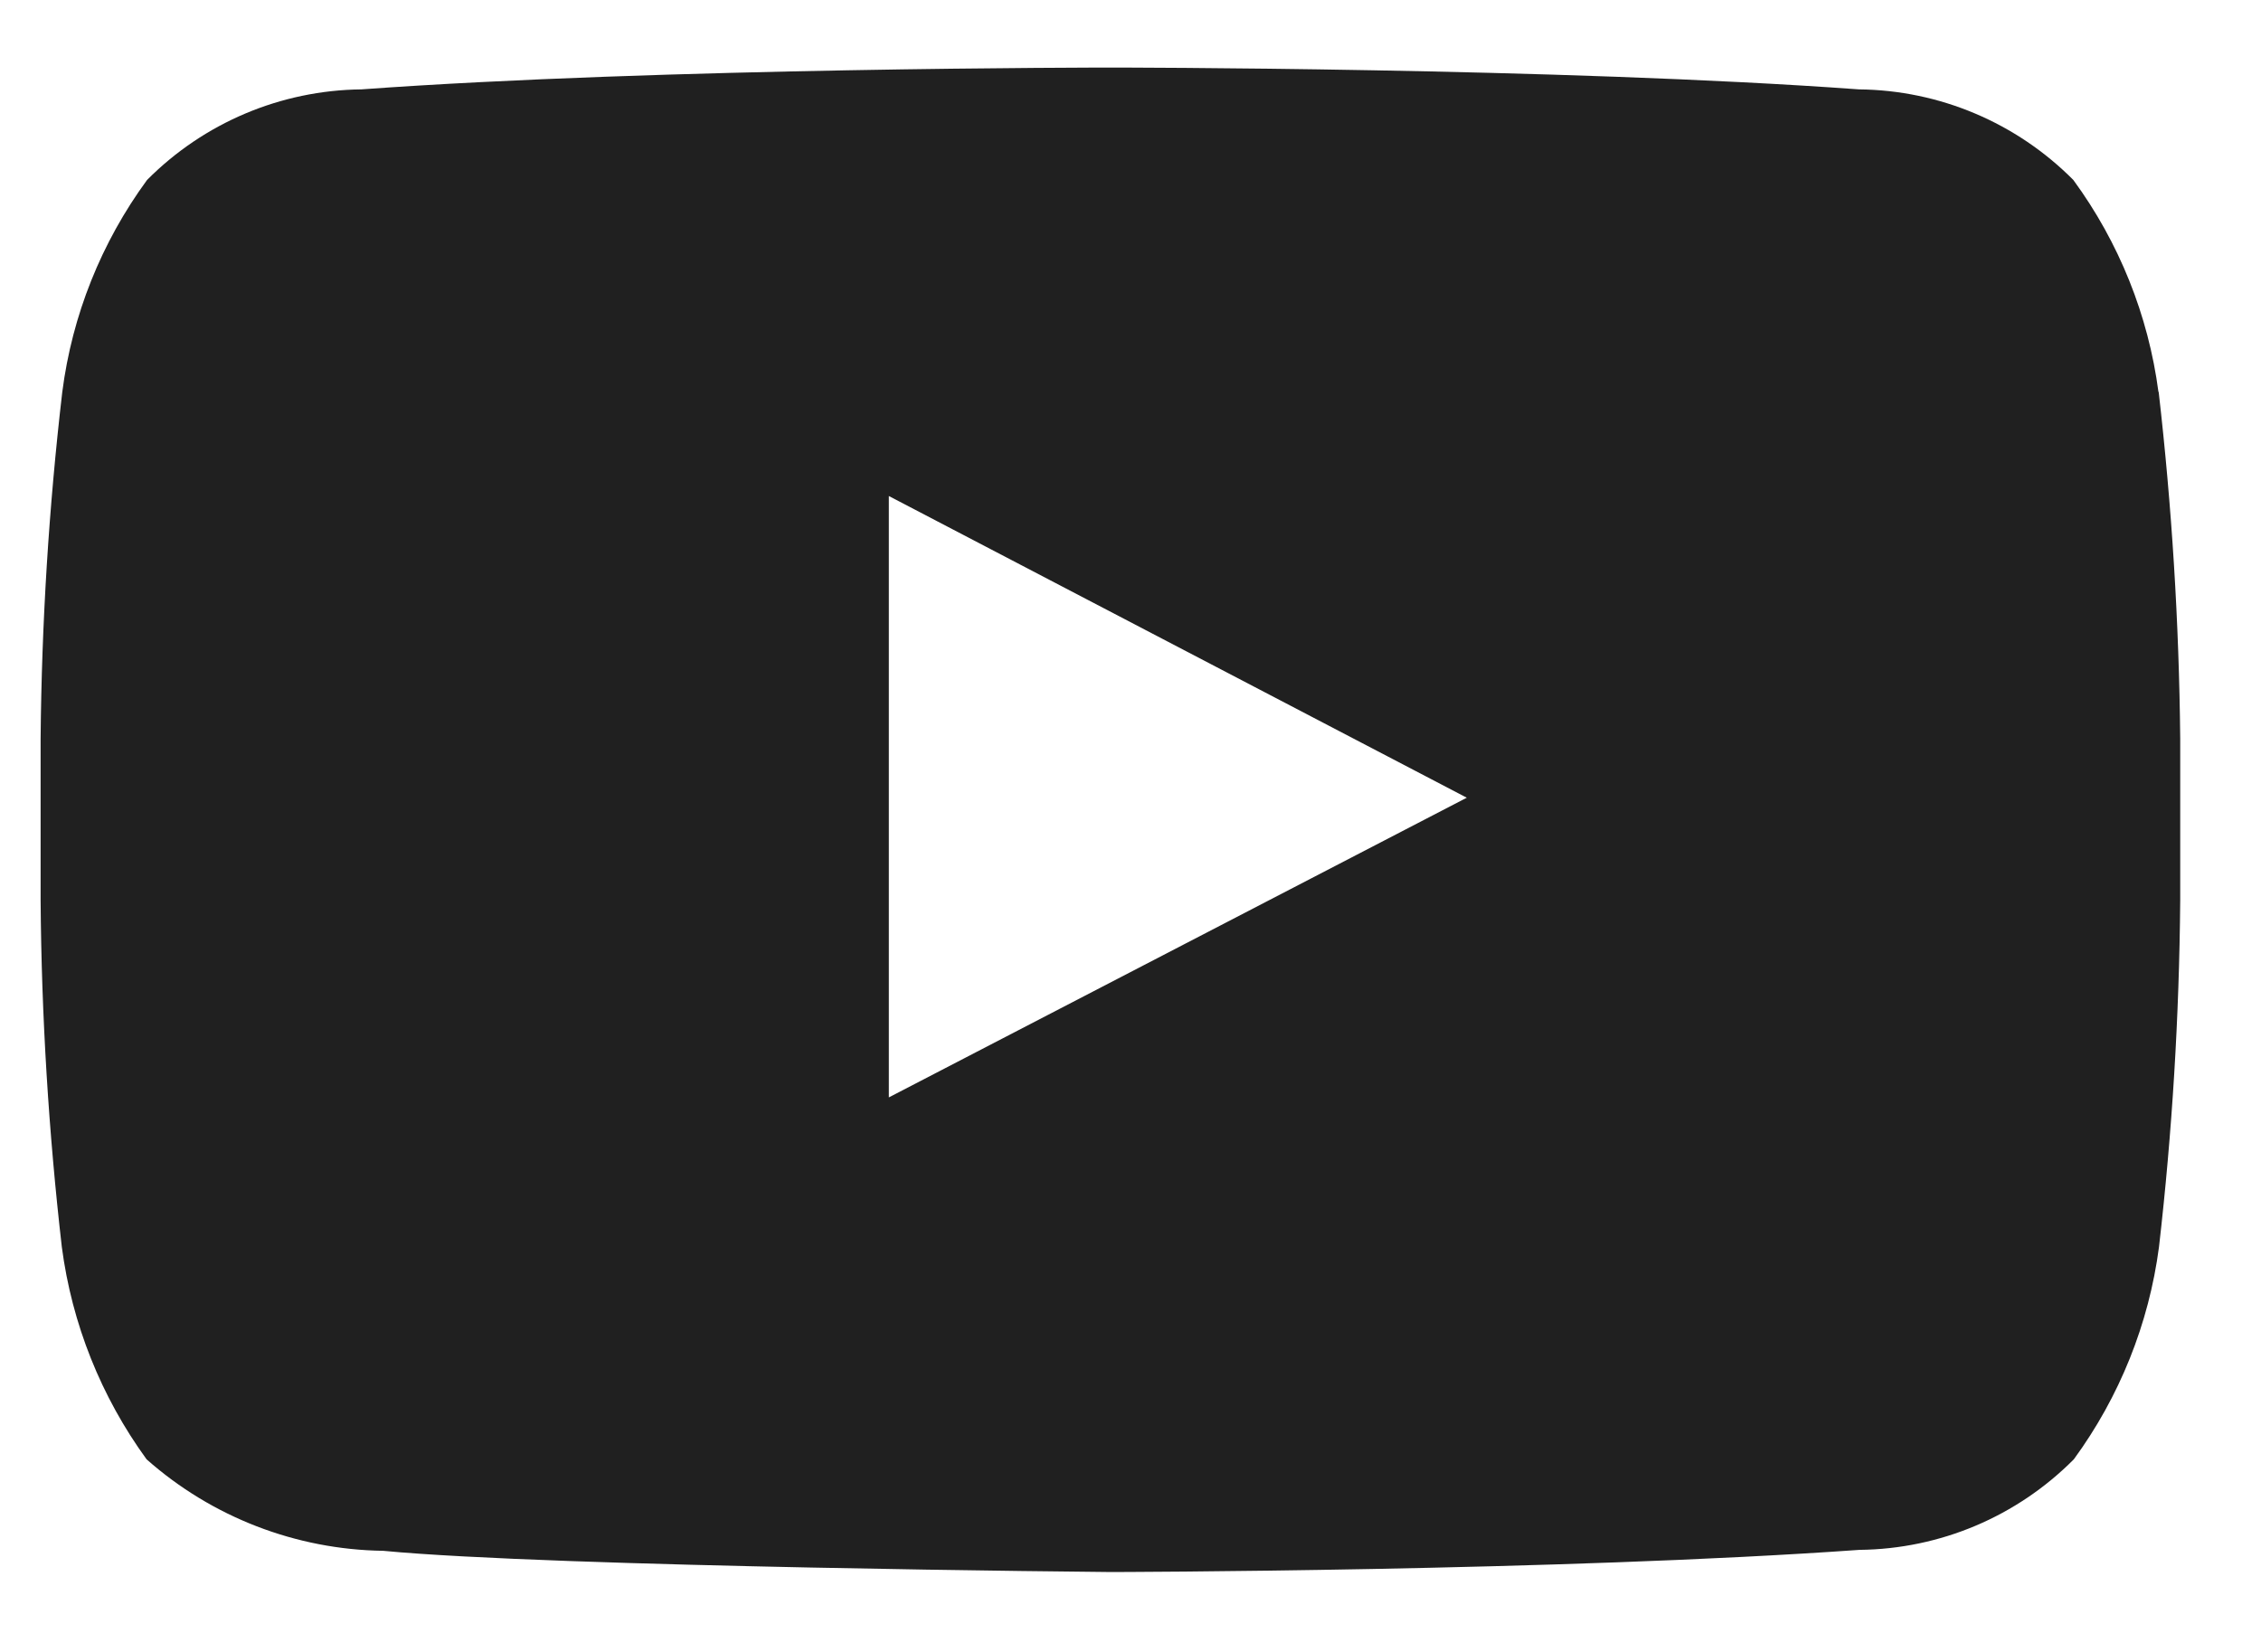 <svg width="26" height="19" viewBox="0 0 26 19" fill="none" xmlns="http://www.w3.org/2000/svg">
<path d="M24.821 4.51C24.705 3.627 24.368 2.788 23.842 2.07C23.189 1.412 22.304 1.037 21.377 1.028C17.937 0.777 12.771 0.777 12.771 0.777H12.762C12.762 0.777 7.597 0.777 4.156 1.028C3.229 1.038 2.344 1.412 1.691 2.07C1.165 2.788 0.829 3.627 0.716 4.51C0.562 5.832 0.479 7.162 0.467 8.494L0.467 10.359C0.477 11.69 0.559 13.02 0.711 14.343C0.827 15.226 1.162 16.065 1.686 16.785C2.437 17.45 3.403 17.823 4.407 17.837C6.377 18.025 12.773 18.081 12.773 18.081C12.773 18.081 17.944 18.072 21.383 17.826C22.31 17.817 23.195 17.442 23.848 16.784C24.374 16.065 24.711 15.225 24.827 14.342C24.979 13.019 25.06 11.689 25.071 10.358V8.493C25.058 7.16 24.975 5.829 24.823 4.505L24.821 4.51ZM10.221 12.621V5.705L16.867 9.175L10.223 12.621H10.221Z" fill="#202020"/>
</svg>
